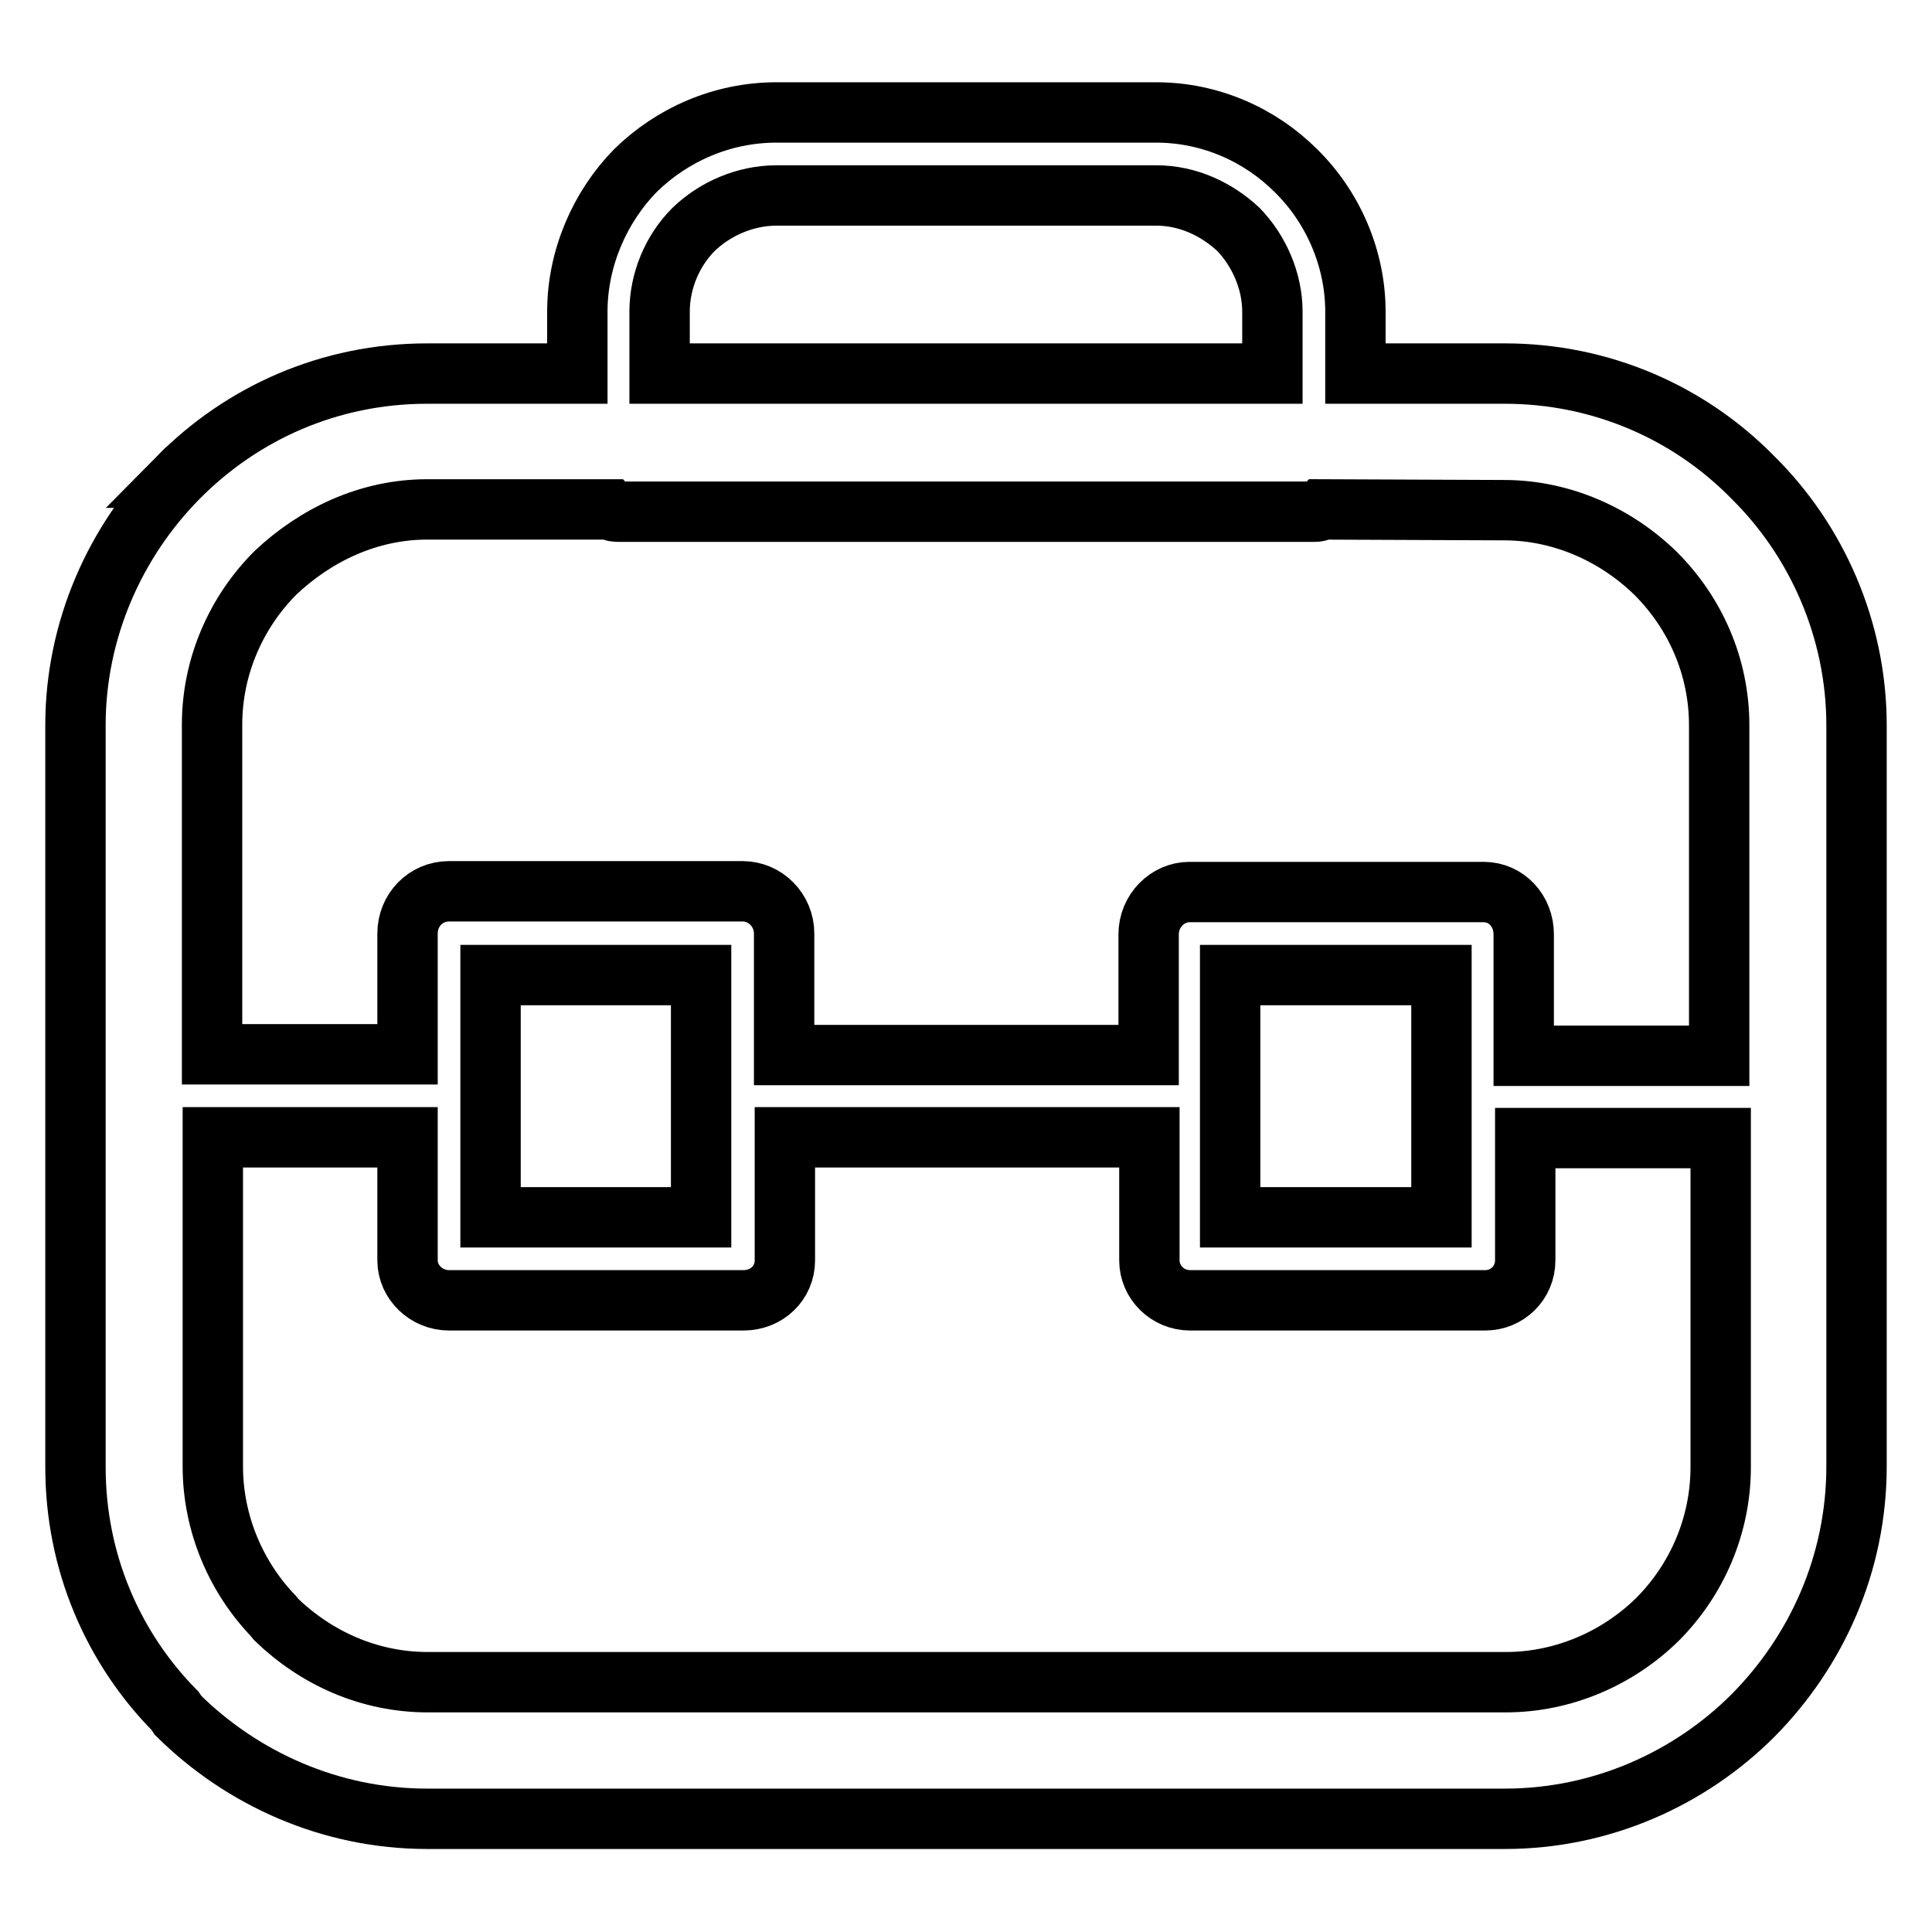 <?xml version="1.0" encoding="utf-8"?>
<!-- Svg Vector Icons : http://www.onlinewebfonts.com/icon -->
<!DOCTYPE svg PUBLIC "-//W3C//DTD SVG 1.1//EN" "http://www.w3.org/Graphics/SVG/1.1/DTD/svg11.dtd">
<svg version="1.1" xmlns="http://www.w3.org/2000/svg" xmlns:xlink="http://www.w3.org/1999/xlink" x="0px" y="0px" viewBox="0 0 256 256" enable-background="new 0 0 256 256" xml:space="preserve">
<g> <path stroke-width="8" fill-opacity="0" stroke="#000000"  d="M102.9,14.9h50.3c7.2,0,13.8,3,18.5,7.7c4.9,4.8,7.9,11.6,7.9,18.7v8.2h19.8c12.8,0,24.5,5.2,32.9,13.8 c8.4,8.3,13.7,20.1,13.7,32.8v98.2c0,12.9-5.3,24.5-13.7,33c-8.4,8.4-20.1,13.7-32.9,13.7H56.6c-12.8,0-24.5-5.3-33-13.7l-0.4-0.6 C15,218.4,10,207,10,194.4V96.1c0-12.7,5.3-24.4,13.6-32.8h0.1h-0.1c8.5-8.6,20.1-13.8,33-13.8h19.9v-8.2c0-7.1,3-13.9,7.7-18.7 C89,17.9,95.6,14.9,102.9,14.9L102.9,14.9z M175.1,67.5L175.1,67.5c-0.3,0.3-0.6,0.3-1,0.3h-0.1H82c-0.4,0-0.8,0-1.1-0.3H56.6 c-7.8,0-14.8,3.4-20.1,8.4c-5.2,5.2-8.4,12.4-8.4,20.1v43.7H54v-16c0-3.1,2.4-5.6,5.5-5.6h0.1h38.8c3,0,5.5,2.5,5.5,5.6v0.1v16 h48.3v-16c0-3.1,2.5-5.6,5.4-5.6h0.1h38.9c3,0,5.3,2.5,5.3,5.6v0.1v16h25.9V96.1c0-7.8-3.2-14.9-8.4-20.1 c-5.2-5.1-12.4-8.4-20.1-8.4L175.1,67.5L175.1,67.5z M87.4,49.5L87.4,49.5h81.2v-8.2c0-4.1-1.8-8.1-4.5-10.9 c-2.9-2.7-6.7-4.5-10.9-4.5h-50.3c-4.2,0-8.2,1.8-11,4.5c-2.8,2.8-4.5,6.8-4.5,10.9L87.4,49.5L87.4,49.5z M28.2,150.7L28.2,150.7 v43.6c0,7.6,3.1,14.7,8,19.8l0.4,0.5c5.3,5.1,12.3,8.3,20.1,8.3h142.8c7.7,0,14.9-3.2,20.1-8.3c5.2-5.2,8.4-12.4,8.4-20.2v-43.6 h-25.9V167c0,3-2.4,5.3-5.3,5.3h-0.3h-38.8c-3,0-5.4-2.4-5.4-5.3v-0.3v-16h-48.3V167c0,3-2.4,5.3-5.5,5.3h-0.1H59.5 c-3,0-5.5-2.4-5.5-5.3v-0.3v-16H28.2L28.2,150.7z M92.9,129.2L92.9,129.2H65v16v0.1v0.1v15.9h27.9v-15.9v-0.1v-0.1V129.2 L92.9,129.2z M191,129.2L191,129.2h-28v16v0.1v0.1v15.9h28v-15.9v-0.1v-0.1V129.2L191,129.2z"/></g>
</svg>